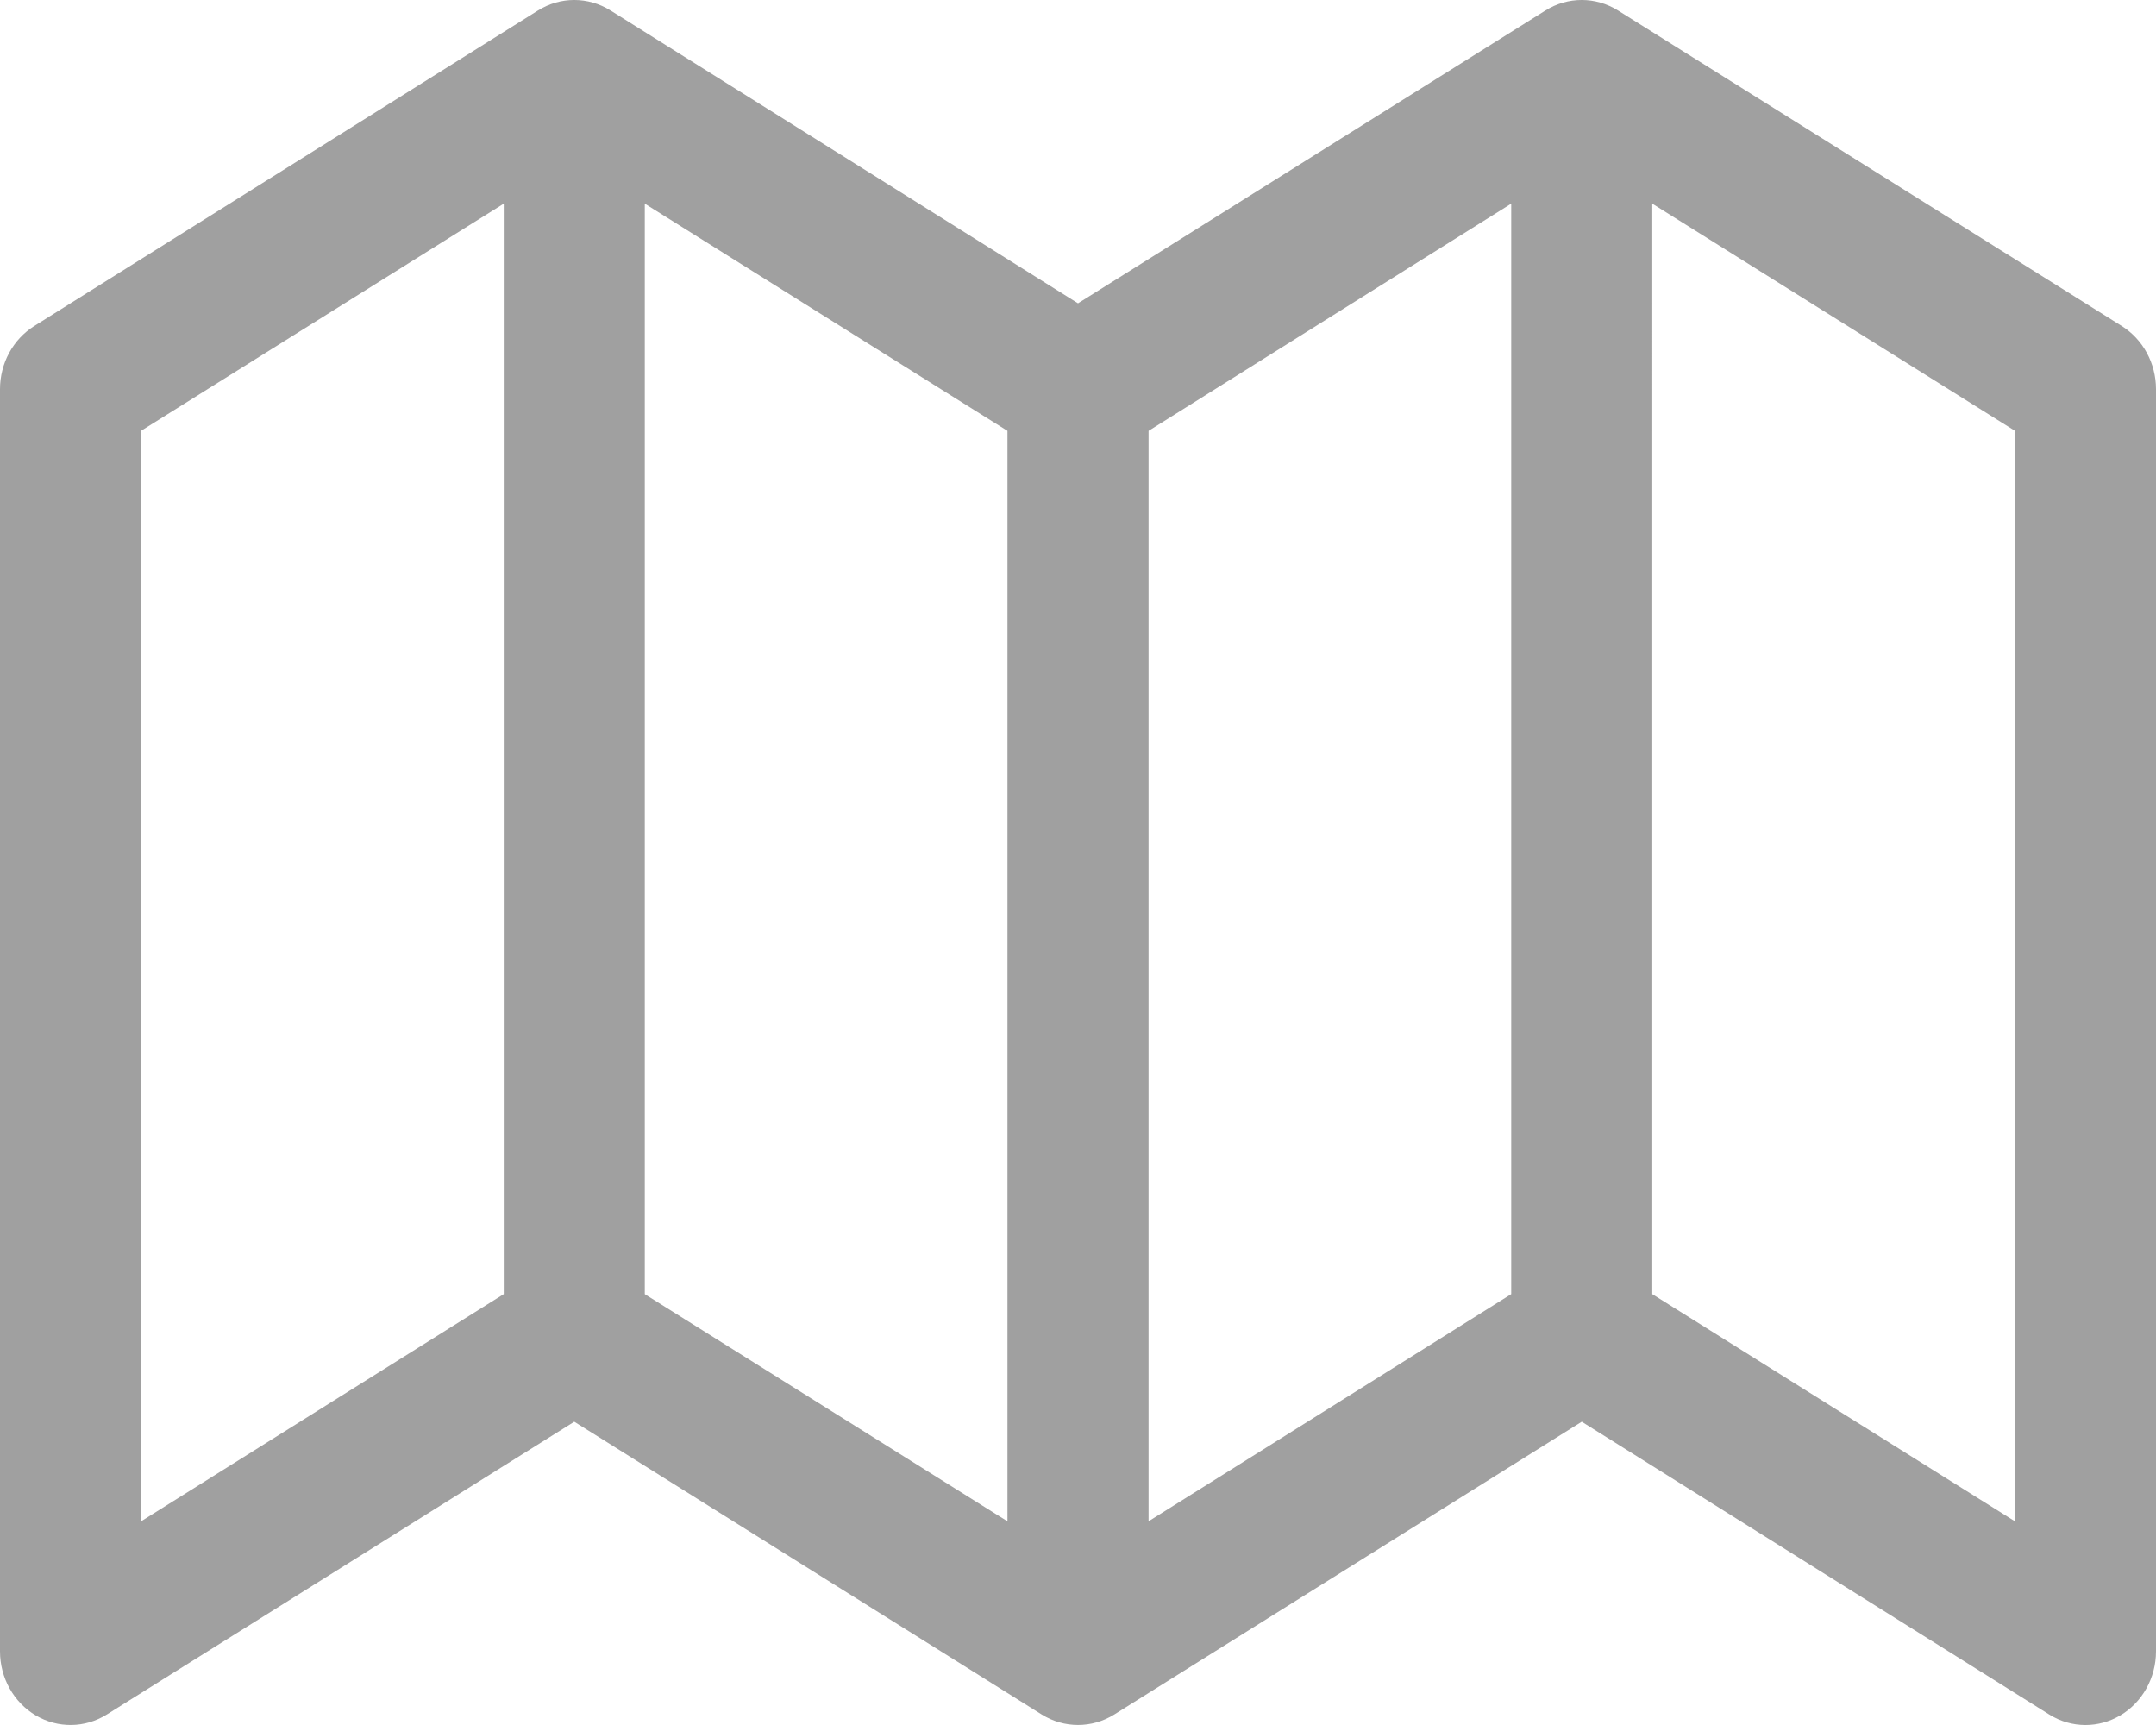 <?xml version="1.0" encoding="utf-8"?>
<!-- Generator: Adobe Illustrator 16.0.4, SVG Export Plug-In . SVG Version: 6.00 Build 0)  -->
<!DOCTYPE svg PUBLIC "-//W3C//DTD SVG 1.1//EN" "http://www.w3.org/Graphics/SVG/1.1/DTD/svg11.dtd">
<svg version="1.1" id="Layer_1" xmlns="http://www.w3.org/2000/svg" xmlns:xlink="http://www.w3.org/1999/xlink" x="0px" y="0px"
	 width="68.256px" height="54.605px" viewBox="0 0 68.256 54.605" enable-background="new 0 0 68.256 54.605" xml:space="preserve" fill="#A0A0A0">
<g>
	<path d="M63.791,48.157l-11.482-7.191V6.447l11.482,7.191V48.157z M47.843,40.965l-11.481,7.191V13.639l11.481-7.192V40.965z
		 M31.895,48.157l-11.482-7.191V6.447l11.482,7.192V48.157z M15.948,40.965L4.466,48.157V13.638l11.482-7.191V40.965z M67.172,10.32
		L51.224,0.332c-0.707-0.443-1.59-0.443-2.297,0L34.128,9.601L19.329,0.332c-0.707-0.443-1.591-0.443-2.297,0L1.084,10.32
		C0.412,10.741,0,11.5,0,12.319v39.954c0,0.84,0.433,1.615,1.133,2.029c0.7,0.413,1.559,0.402,2.249-0.03l14.799-9.268l14.798,9.268
		c0.708,0.442,1.59,0.442,2.298,0l14.799-9.268l14.799,9.268c0.353,0.222,0.751,0.333,1.148,0.333c0.38,0,0.758-0.102,1.101-0.303
		c0.7-0.414,1.132-1.189,1.132-2.029V12.319C68.256,11.5,67.844,10.741,67.172,10.32"/>
</g>
</svg>
